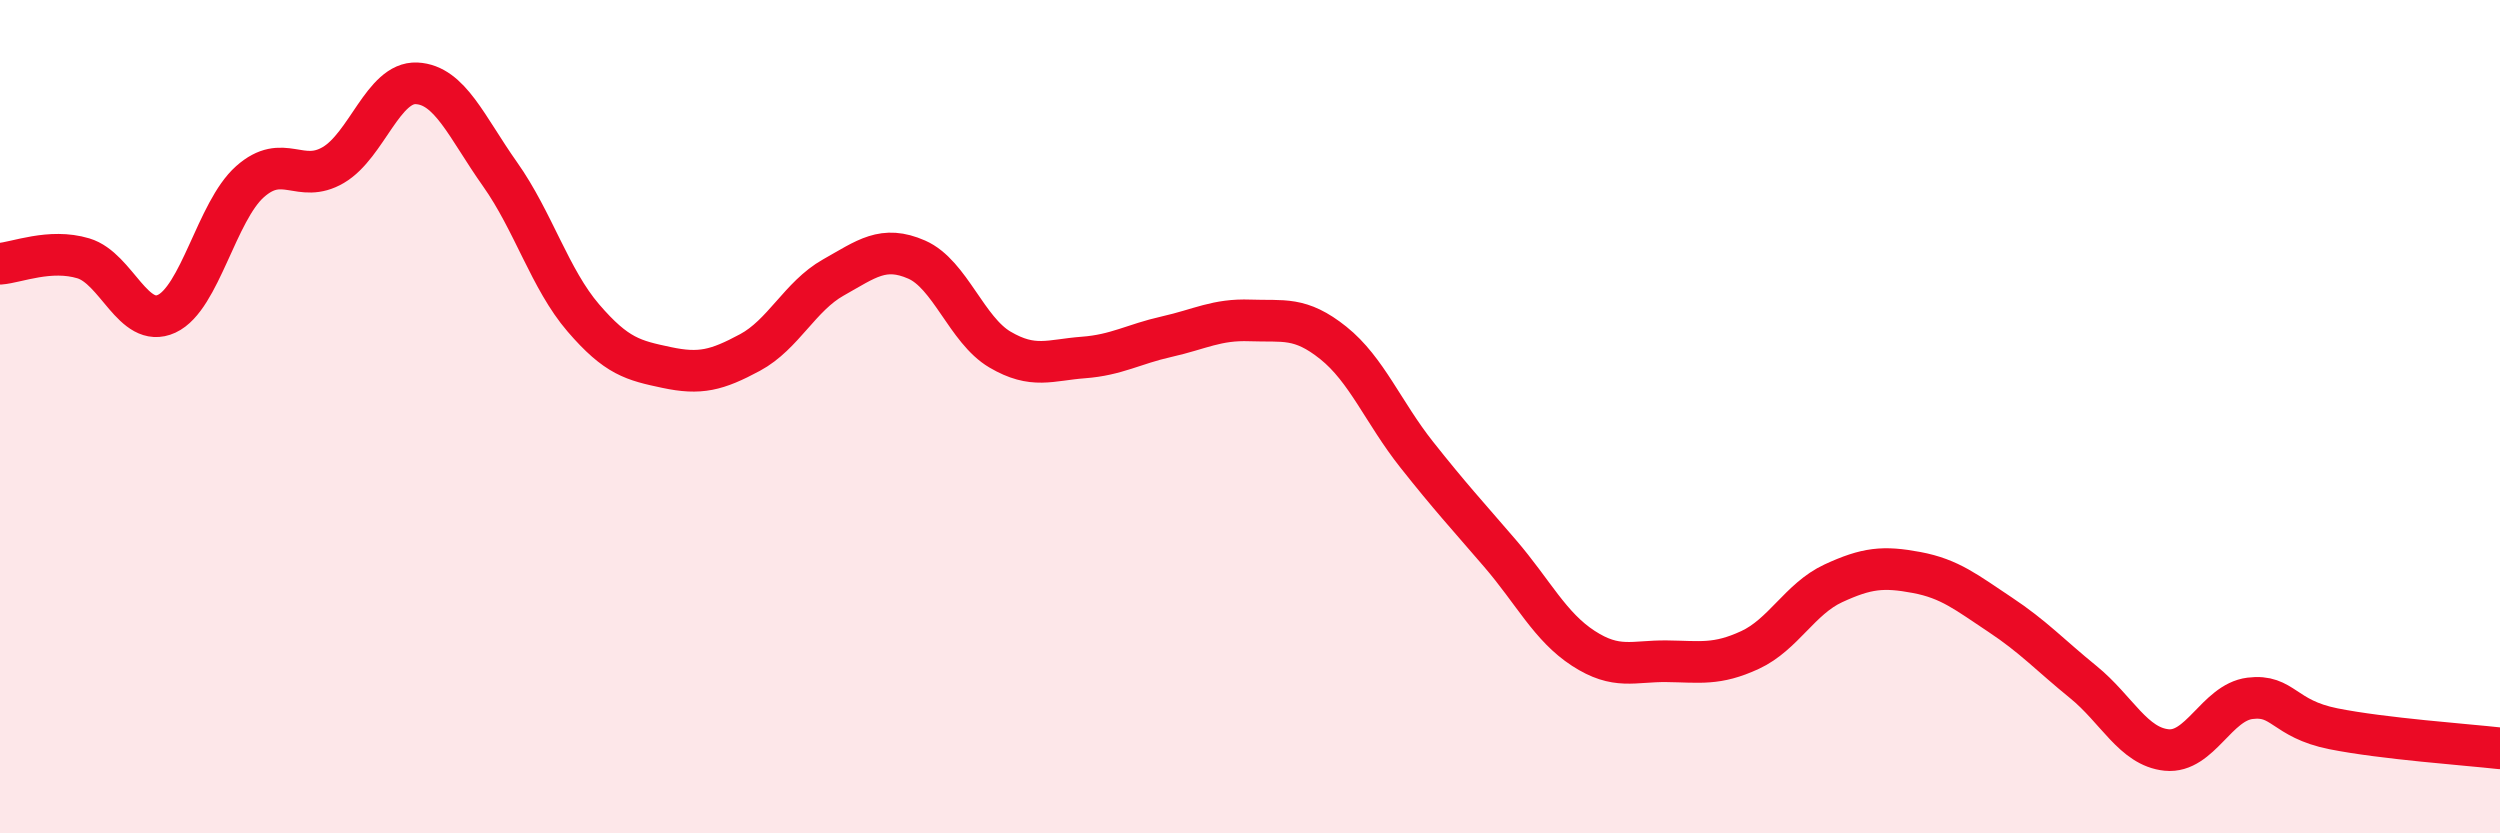 
    <svg width="60" height="20" viewBox="0 0 60 20" xmlns="http://www.w3.org/2000/svg">
      <path
        d="M 0,6.33 C 0.4,6.3 1.2,5.96 2,6.2 C 2.8,6.44 3.2,7.9 4,7.53 C 4.8,7.16 5.2,5.07 6,4.36 C 6.8,3.65 7.2,4.43 8,3.96 C 8.8,3.49 9.2,1.96 10,2 C 10.8,2.04 11.2,3.05 12,4.18 C 12.8,5.31 13.2,6.7 14,7.63 C 14.8,8.56 15.2,8.65 16,8.82 C 16.8,8.99 17.2,8.89 18,8.46 C 18.8,8.03 19.2,7.11 20,6.66 C 20.8,6.21 21.2,5.88 22,6.23 C 22.8,6.58 23.2,7.92 24,8.39 C 24.8,8.86 25.2,8.64 26,8.58 C 26.8,8.52 27.2,8.26 28,8.08 C 28.8,7.9 29.2,7.66 30,7.69 C 30.8,7.72 31.2,7.59 32,8.23 C 32.8,8.87 33.2,9.9 34,10.91 C 34.8,11.92 35.2,12.35 36,13.28 C 36.8,14.21 37.2,15.04 38,15.56 C 38.8,16.08 39.2,15.86 40,15.87 C 40.8,15.88 41.2,15.97 42,15.6 C 42.8,15.23 43.2,14.37 44,14 C 44.8,13.63 45.2,13.59 46,13.74 C 46.8,13.89 47.2,14.22 48,14.75 C 48.8,15.28 49.2,15.72 50,16.37 C 50.8,17.02 51.2,17.92 52,18 C 52.8,18.08 53.2,16.86 54,16.76 C 54.8,16.66 54.8,17.25 56,17.49 C 57.2,17.73 59.2,17.87 60,17.96L60 20L0 20Z"
        fill="#EB0A25"
        opacity="0.1"
        stroke-linecap="round"
        stroke-linejoin="round"
      />
      <path
        d="M 0,6.33 C 0.4,6.3 1.2,5.96 2,6.2 C 2.8,6.44 3.2,7.9 4,7.53 C 4.8,7.16 5.2,5.07 6,4.36 C 6.8,3.65 7.2,4.43 8,3.96 C 8.8,3.49 9.2,1.96 10,2 C 10.8,2.04 11.2,3.05 12,4.18 C 12.8,5.31 13.2,6.7 14,7.63 C 14.8,8.56 15.2,8.65 16,8.82 C 16.8,8.99 17.2,8.89 18,8.46 C 18.8,8.03 19.2,7.11 20,6.66 C 20.8,6.21 21.2,5.88 22,6.23 C 22.8,6.58 23.2,7.92 24,8.39 C 24.8,8.86 25.2,8.64 26,8.58 C 26.8,8.52 27.2,8.26 28,8.08 C 28.8,7.9 29.2,7.66 30,7.69 C 30.8,7.72 31.2,7.59 32,8.23 C 32.8,8.87 33.2,9.9 34,10.91 C 34.8,11.92 35.2,12.35 36,13.28 C 36.8,14.21 37.2,15.04 38,15.56 C 38.8,16.08 39.2,15.86 40,15.87 C 40.8,15.88 41.2,15.97 42,15.6 C 42.8,15.23 43.2,14.37 44,14 C 44.8,13.63 45.2,13.59 46,13.74 C 46.8,13.89 47.2,14.22 48,14.75 C 48.8,15.28 49.2,15.72 50,16.37 C 50.8,17.02 51.2,17.92 52,18 C 52.8,18.08 53.2,16.86 54,16.76 C 54.8,16.66 54.8,17.25 56,17.49 C 57.2,17.73 59.2,17.87 60,17.96"
        stroke="#EB0A25"
        stroke-width="1"
        fill="none"
        stroke-linecap="round"
        stroke-linejoin="round"
      />
    </svg>
  